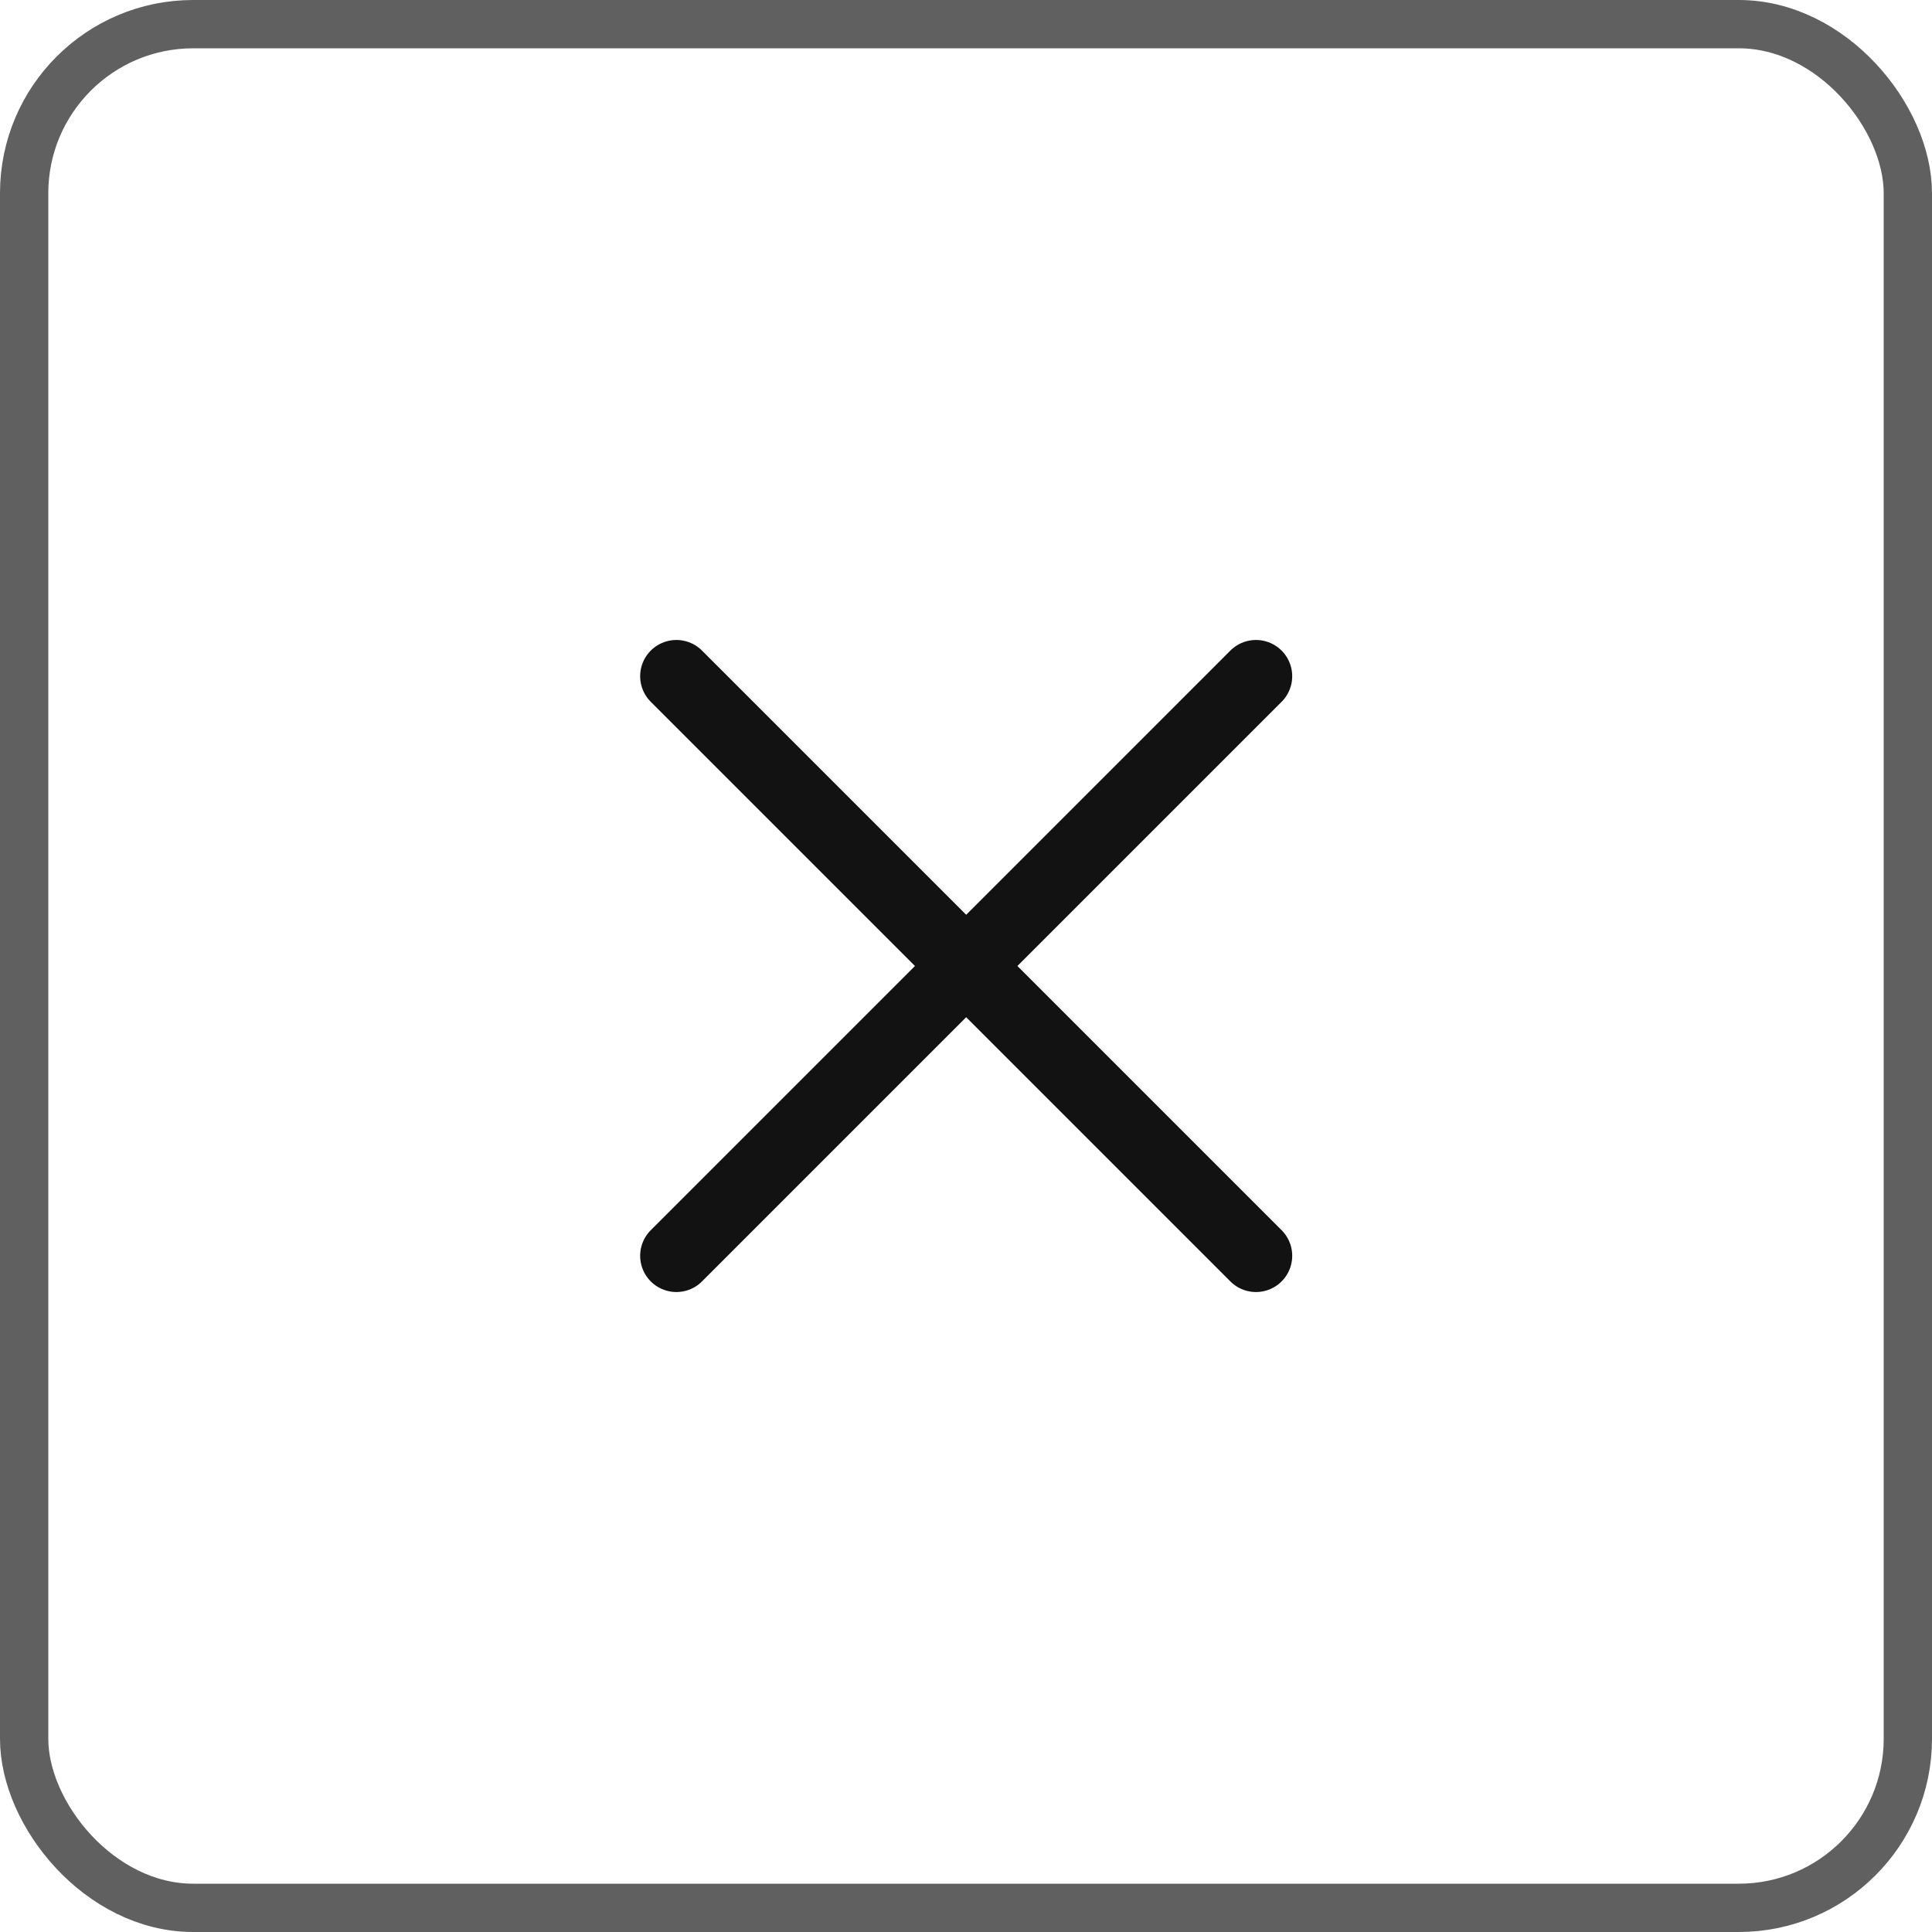 <?xml version="1.0" encoding="UTF-8"?> <svg xmlns="http://www.w3.org/2000/svg" width="32" height="32" viewBox="0 0 32 32" fill="none"><rect x="0.4" y="0.4" width="31.2" height="31.2" rx="2.8" stroke="#606060" stroke-width="0.8"></rect><path d="M20.803 11.2L11.203 20.8M11.203 11.2L20.803 20.8" stroke="#121212" stroke-width="1.2" stroke-linecap="round" stroke-linejoin="round"></path></svg> 